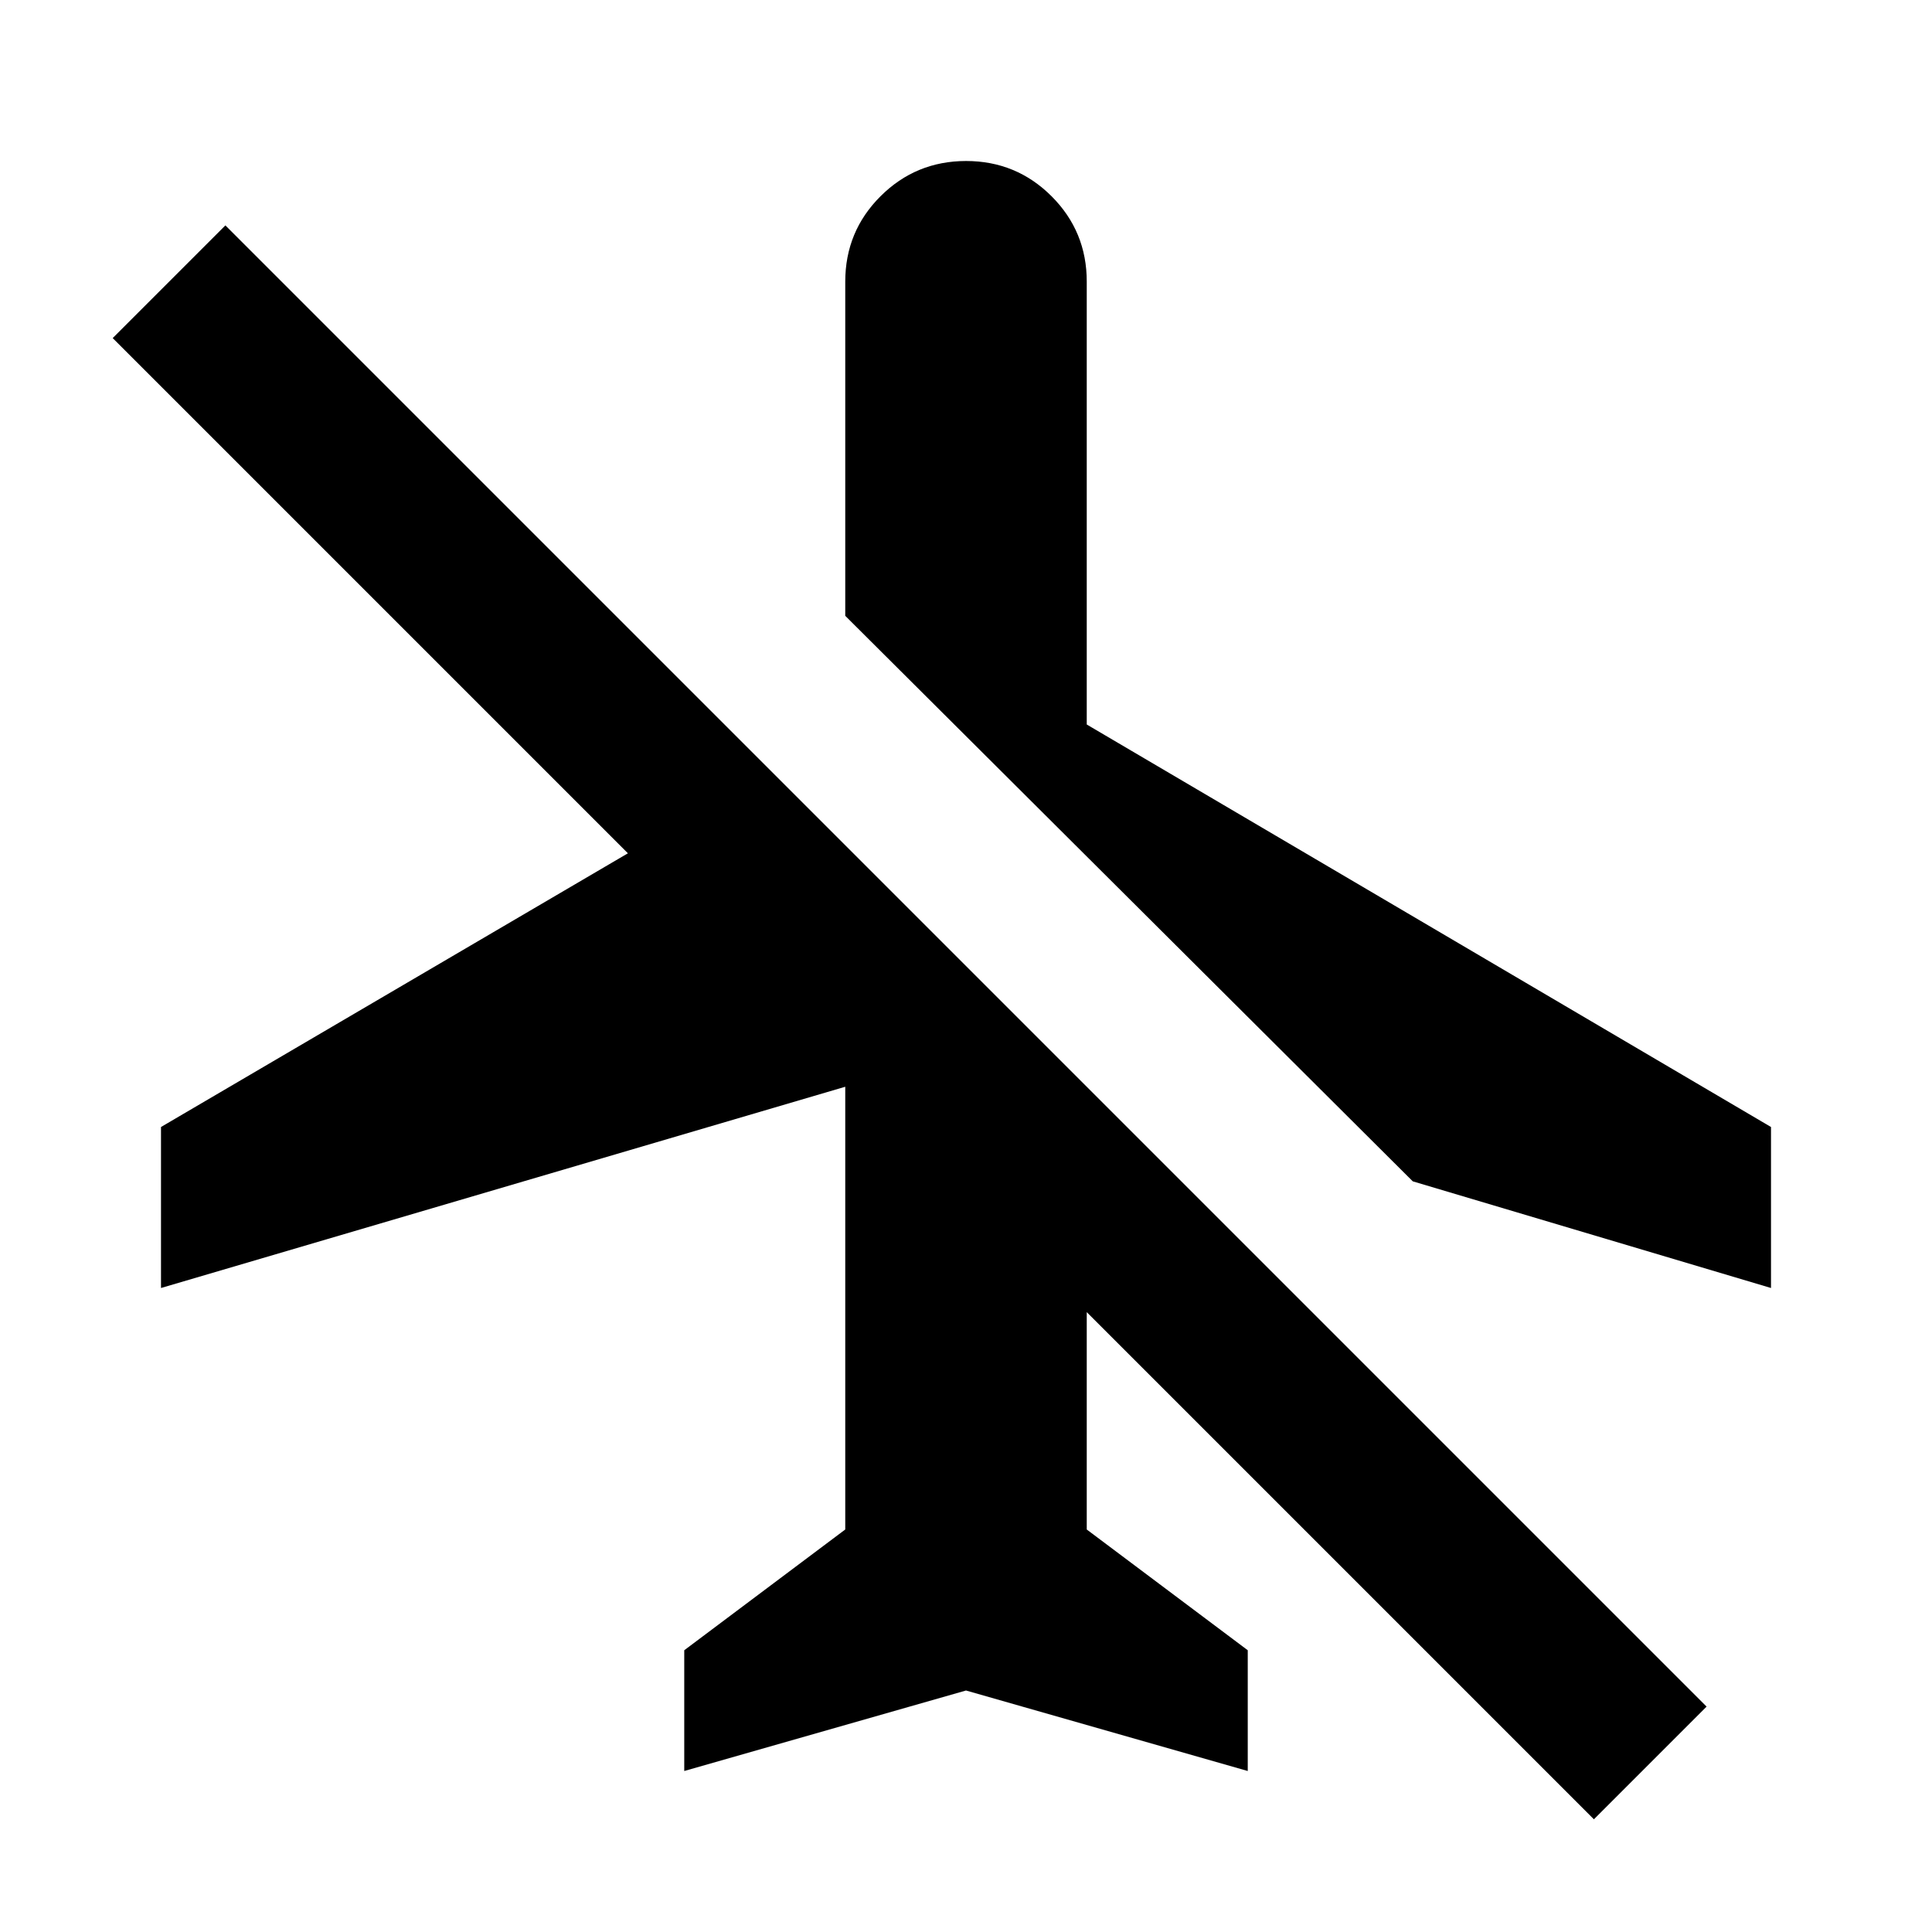 <?xml version="1.0" encoding="utf-8"?>
<!-- Generator: www.svgicons.com -->
<svg xmlns="http://www.w3.org/2000/svg" width="800" height="800" viewBox="0 0 24 24">
<path fill="currentColor" d="m12 21l-3.5 1v-1.5l2-1.5v-5.5L2 16v-2l5.8-3.4l-6.4-6.4l1.4-1.4l18.4 18.4l-1.4 1.4l-6.3-6.3V19l2 1.5V22zm0-19q.625 0 1.063.438T13.5 3.5V9l8.5 5v2l-4.45-1.325L10.5 7.65V3.5q0-.625.438-1.062T12 2"/>
</svg>
